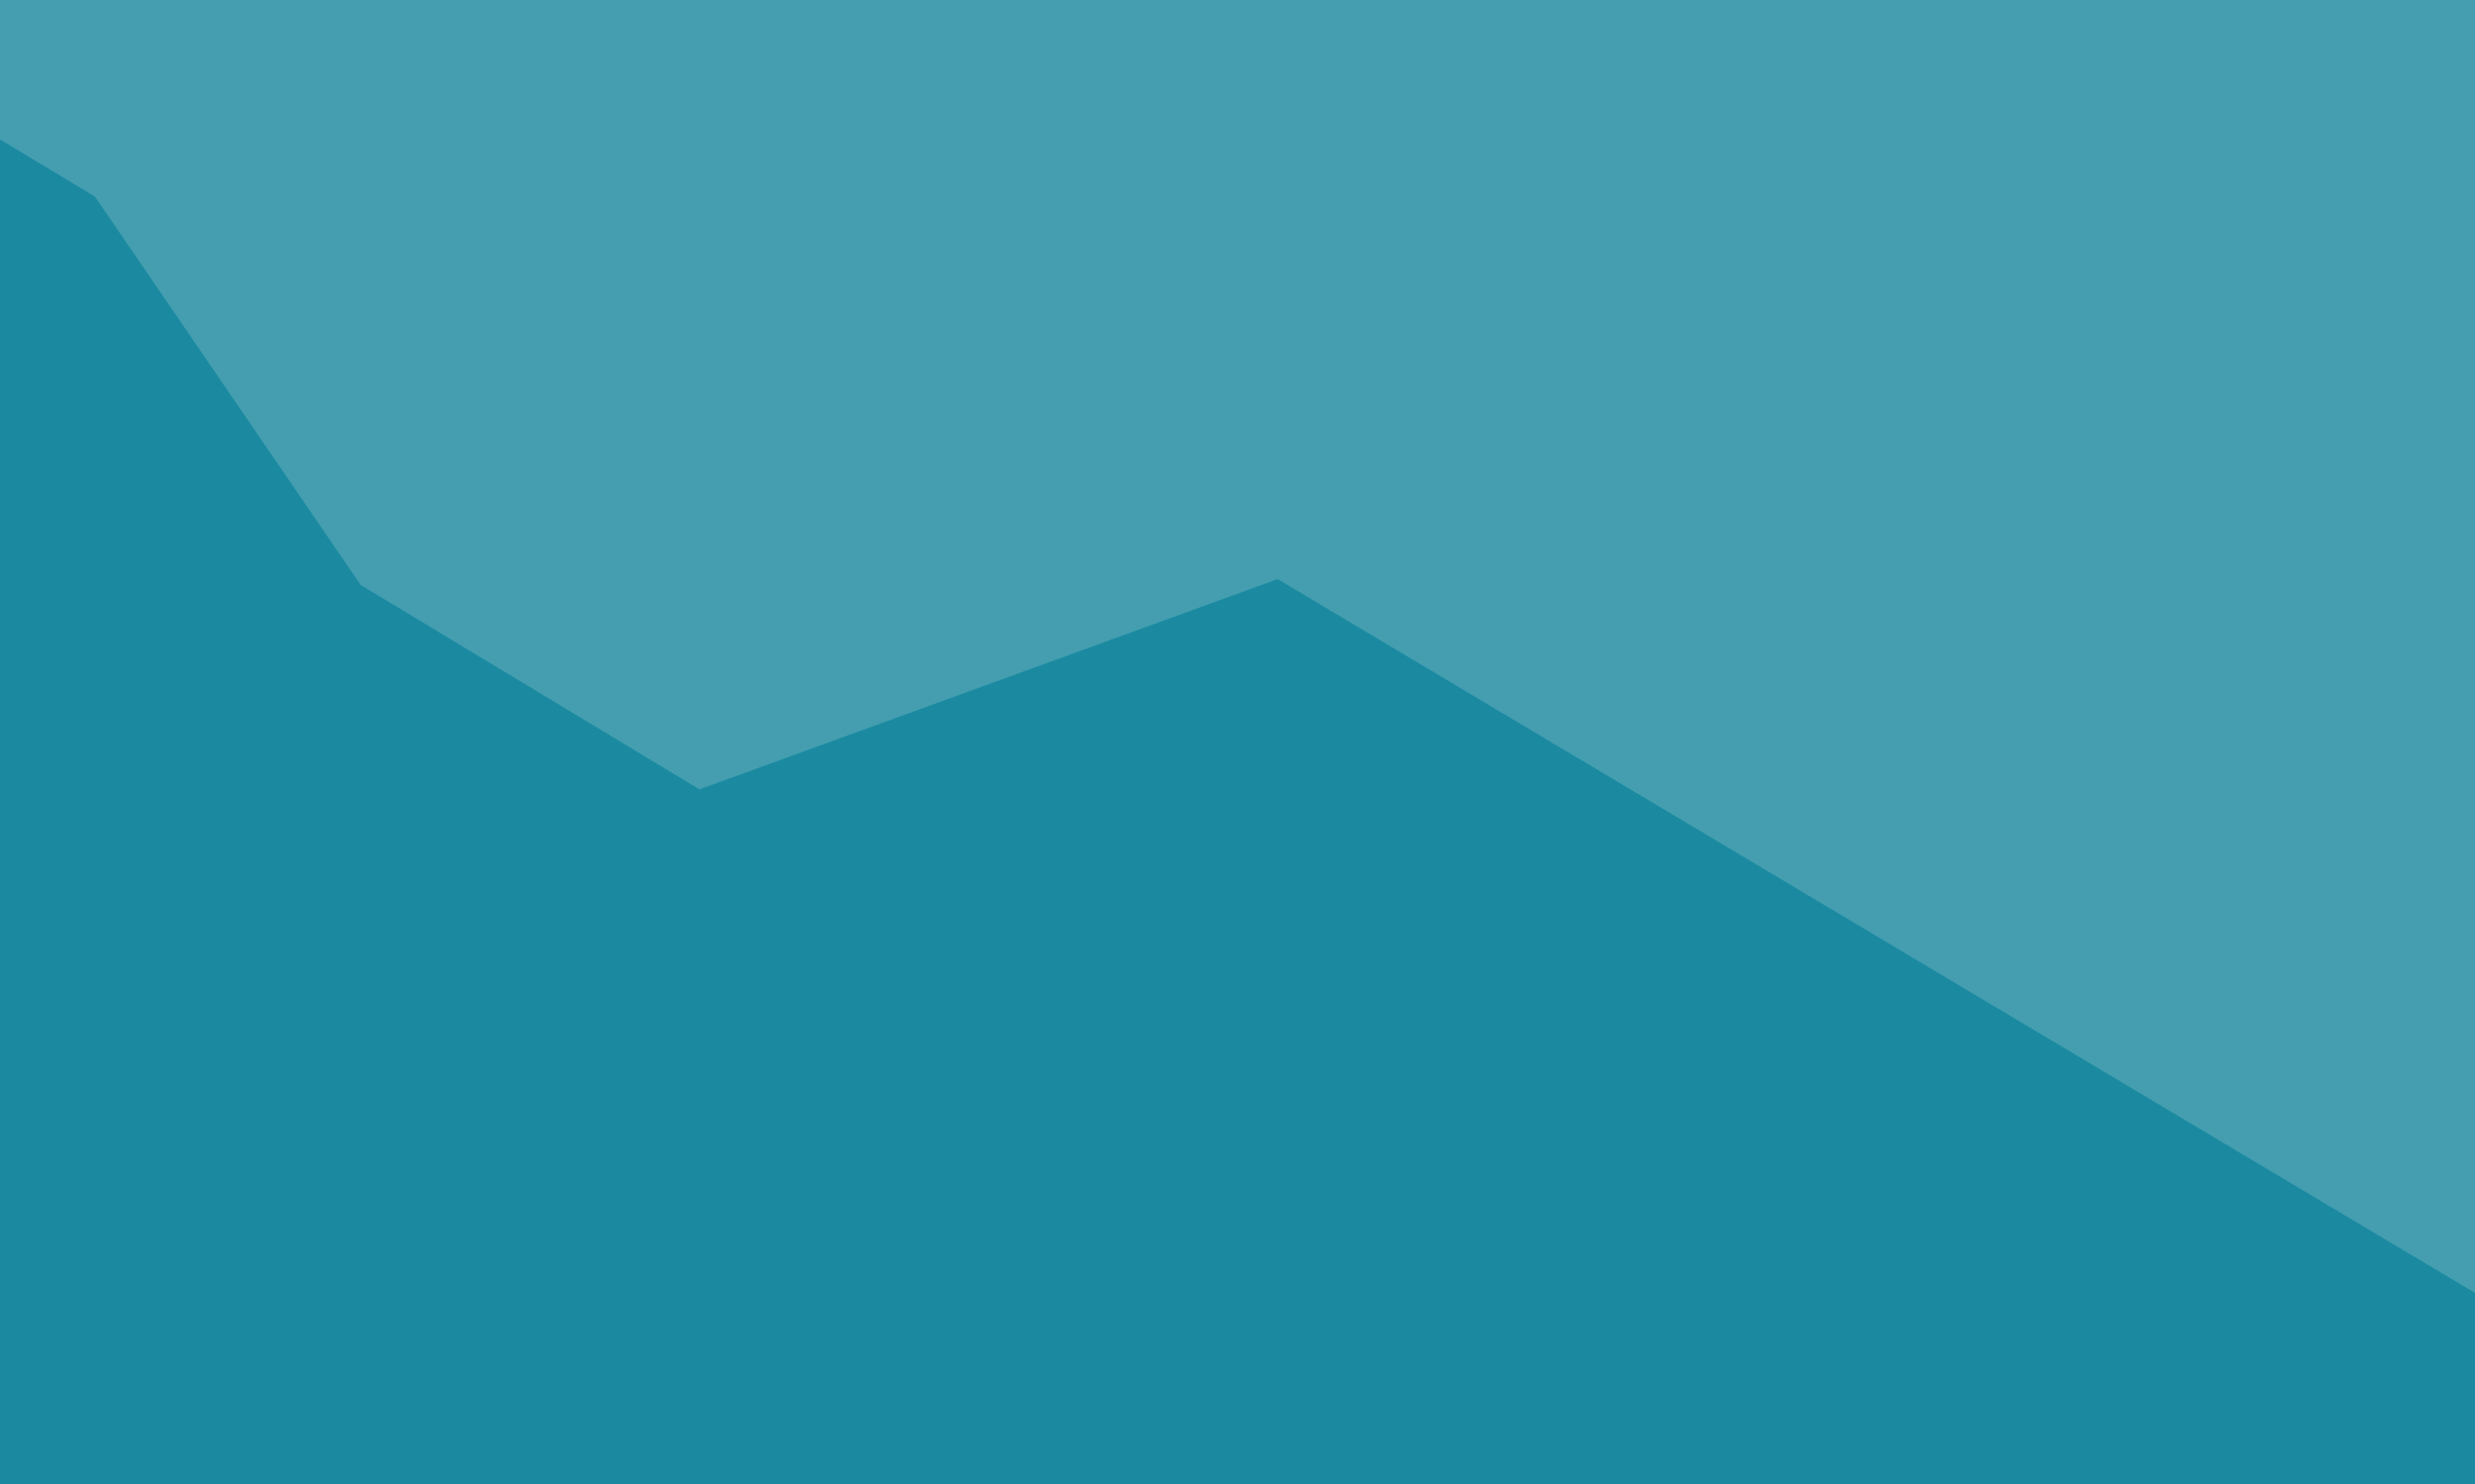 <?xml version="1.0" encoding="UTF-8"?>
<svg id="Layer_1" data-name="Layer 1" xmlns="http://www.w3.org/2000/svg" viewBox="0 0 84.75 50.83">
  <rect x="0" y="0" width="84.75" height="50.83" fill="#333333" stroke="none"/>
  <defs>
    <style>
      .cls-1 {
        stroke: #4f3d14;
      }

      .cls-1, .cls-2 {
        fill: none;
        stroke-miterlimit: 10;
        stroke-width: .9px;
      }

      .cls-3 {
        fill: #4f3d14;
      }

      .cls-4 {
        fill: #726443;
      }

      .cls-5 {
        fill: #898c8a;
      }

      .cls-6, .cls-7 {
        isolation: isolate;
      }

      .cls-8 {
        fill: #1b8aa1;
      }

      .cls-9 {
        fill: #3597ac;
      }

      .cls-2 {
        stroke: #e6e7e6;
      }

      .cls-7 {
        fill: #eaf2ed;
        opacity: .2;
      }

      .cls-10 {
        fill: #a69d88;
      }

      .cls-11 {
        fill: #cdc8bc;
      }
    </style>
  </defs>
  <g class="cls-6">
    <g id="Layer_2" data-name="Layer 2">
      <g>
        <polygon class="cls-10" points="303.75 -18.87 130.05 70.03 45.15 19.33 25.35 26.63 13.65 19.63 4.55 6.33 -87.15 -48.97 -100.05 -49.27 -113.55 -65.97 -123.55 -72.07 -125.45 -83.77 -207.95 -133.47 -381.65 -431.57 -381.65 -431.57 -410.45 -448.87 -1158.45 3.43 -1158.45 300.83 -416.05 747.93 332.05 295.63 332.05 -1.87 303.75 -18.87"/>
        <polygon class="cls-4" points="-416.35 747.73 -416.05 747.93 332.05 295.63 332.05 -1.87 -416.05 450.43 -416.35 747.73"/>
        <polygon class="cls-11" points="332.05 -1.87 -416.05 450.43 -444.05 433.63 304.05 -18.67 332.05 -1.87"/>
        <path class="cls-3" d="M-1158.45,3.43l.9,297.5c-3.1-3.3,371.6,222.9,371,222.1-.6-.4,377.3,225.6,369.3,223.2,186.4-112.7,562.3-339,748.9-451.3-.4,4.1.3-297.4.5-296.7,0,.5.9,297.5.9,298,.2.2-374.3,226.7-374.3,226.9-1,.6-374.1,226.3-375,226.8-1,.6-370.9-224.4-371.9-224.2-.4-.3-370.8-224-371.2-224.3,0-.5.9-297.4.9-298h0Z"/>
      </g>
      <polygon class="cls-9" points="161.25 54.33 -586.45 507.23 -627.45 482.43 121.05 29.83 161.25 54.33"/>
      <polyline class="cls-5" points="-720.05 268.53 28.05 -183.87 37.15 -144.27 -711.45 307.93 -720.05 268.53"/>
      <polygon class="cls-5" points="28.05 -183.87 -720.05 268.53 -854.65 188.03 -106.65 -264.27 28.05 -183.87"/>
      <polygon class="cls-8" points="37.15 -144.27 -711.45 307.93 -627.45 482.43 121.05 29.83 37.15 -144.27"/>
      <path class="cls-7" d="M95.45,36.33l-1.3-9.1C84.15-45.27,37.95-121.67-16.45-155.67l-5.3-3.3-16-9.9h0l-2.3-1.4-2-1.2h0l-18.8-11-5.3-3.1c-54.4-31.5-100.6-10.7-110.6,49.8l-1.2,7.6v14l51.1,30.8,1.9,11.8,10.1,6.1,13.5,16.7,12.9.3L3.25,6.73l9.1,13.3,11.6,7,19.8-7.2,52,31-.4-14.5h.1Z"/>
      <polyline class="cls-1" points="-609.75 518.73 -627.35 482.33 121.05 29.83"/>
      <polyline class="cls-1" points="-864.35 216.63 -854.65 188.03 -106.65 -264.27 28.05 -183.87 37.15 -144.27 -711.45 307.93 -864.35 216.63 -965.55 305.63"/>
      <line class="cls-2" x1="28.05" y1="-183.87" x2="-720.05" y2="268.53"/>
    </g>
  </g>
</svg>